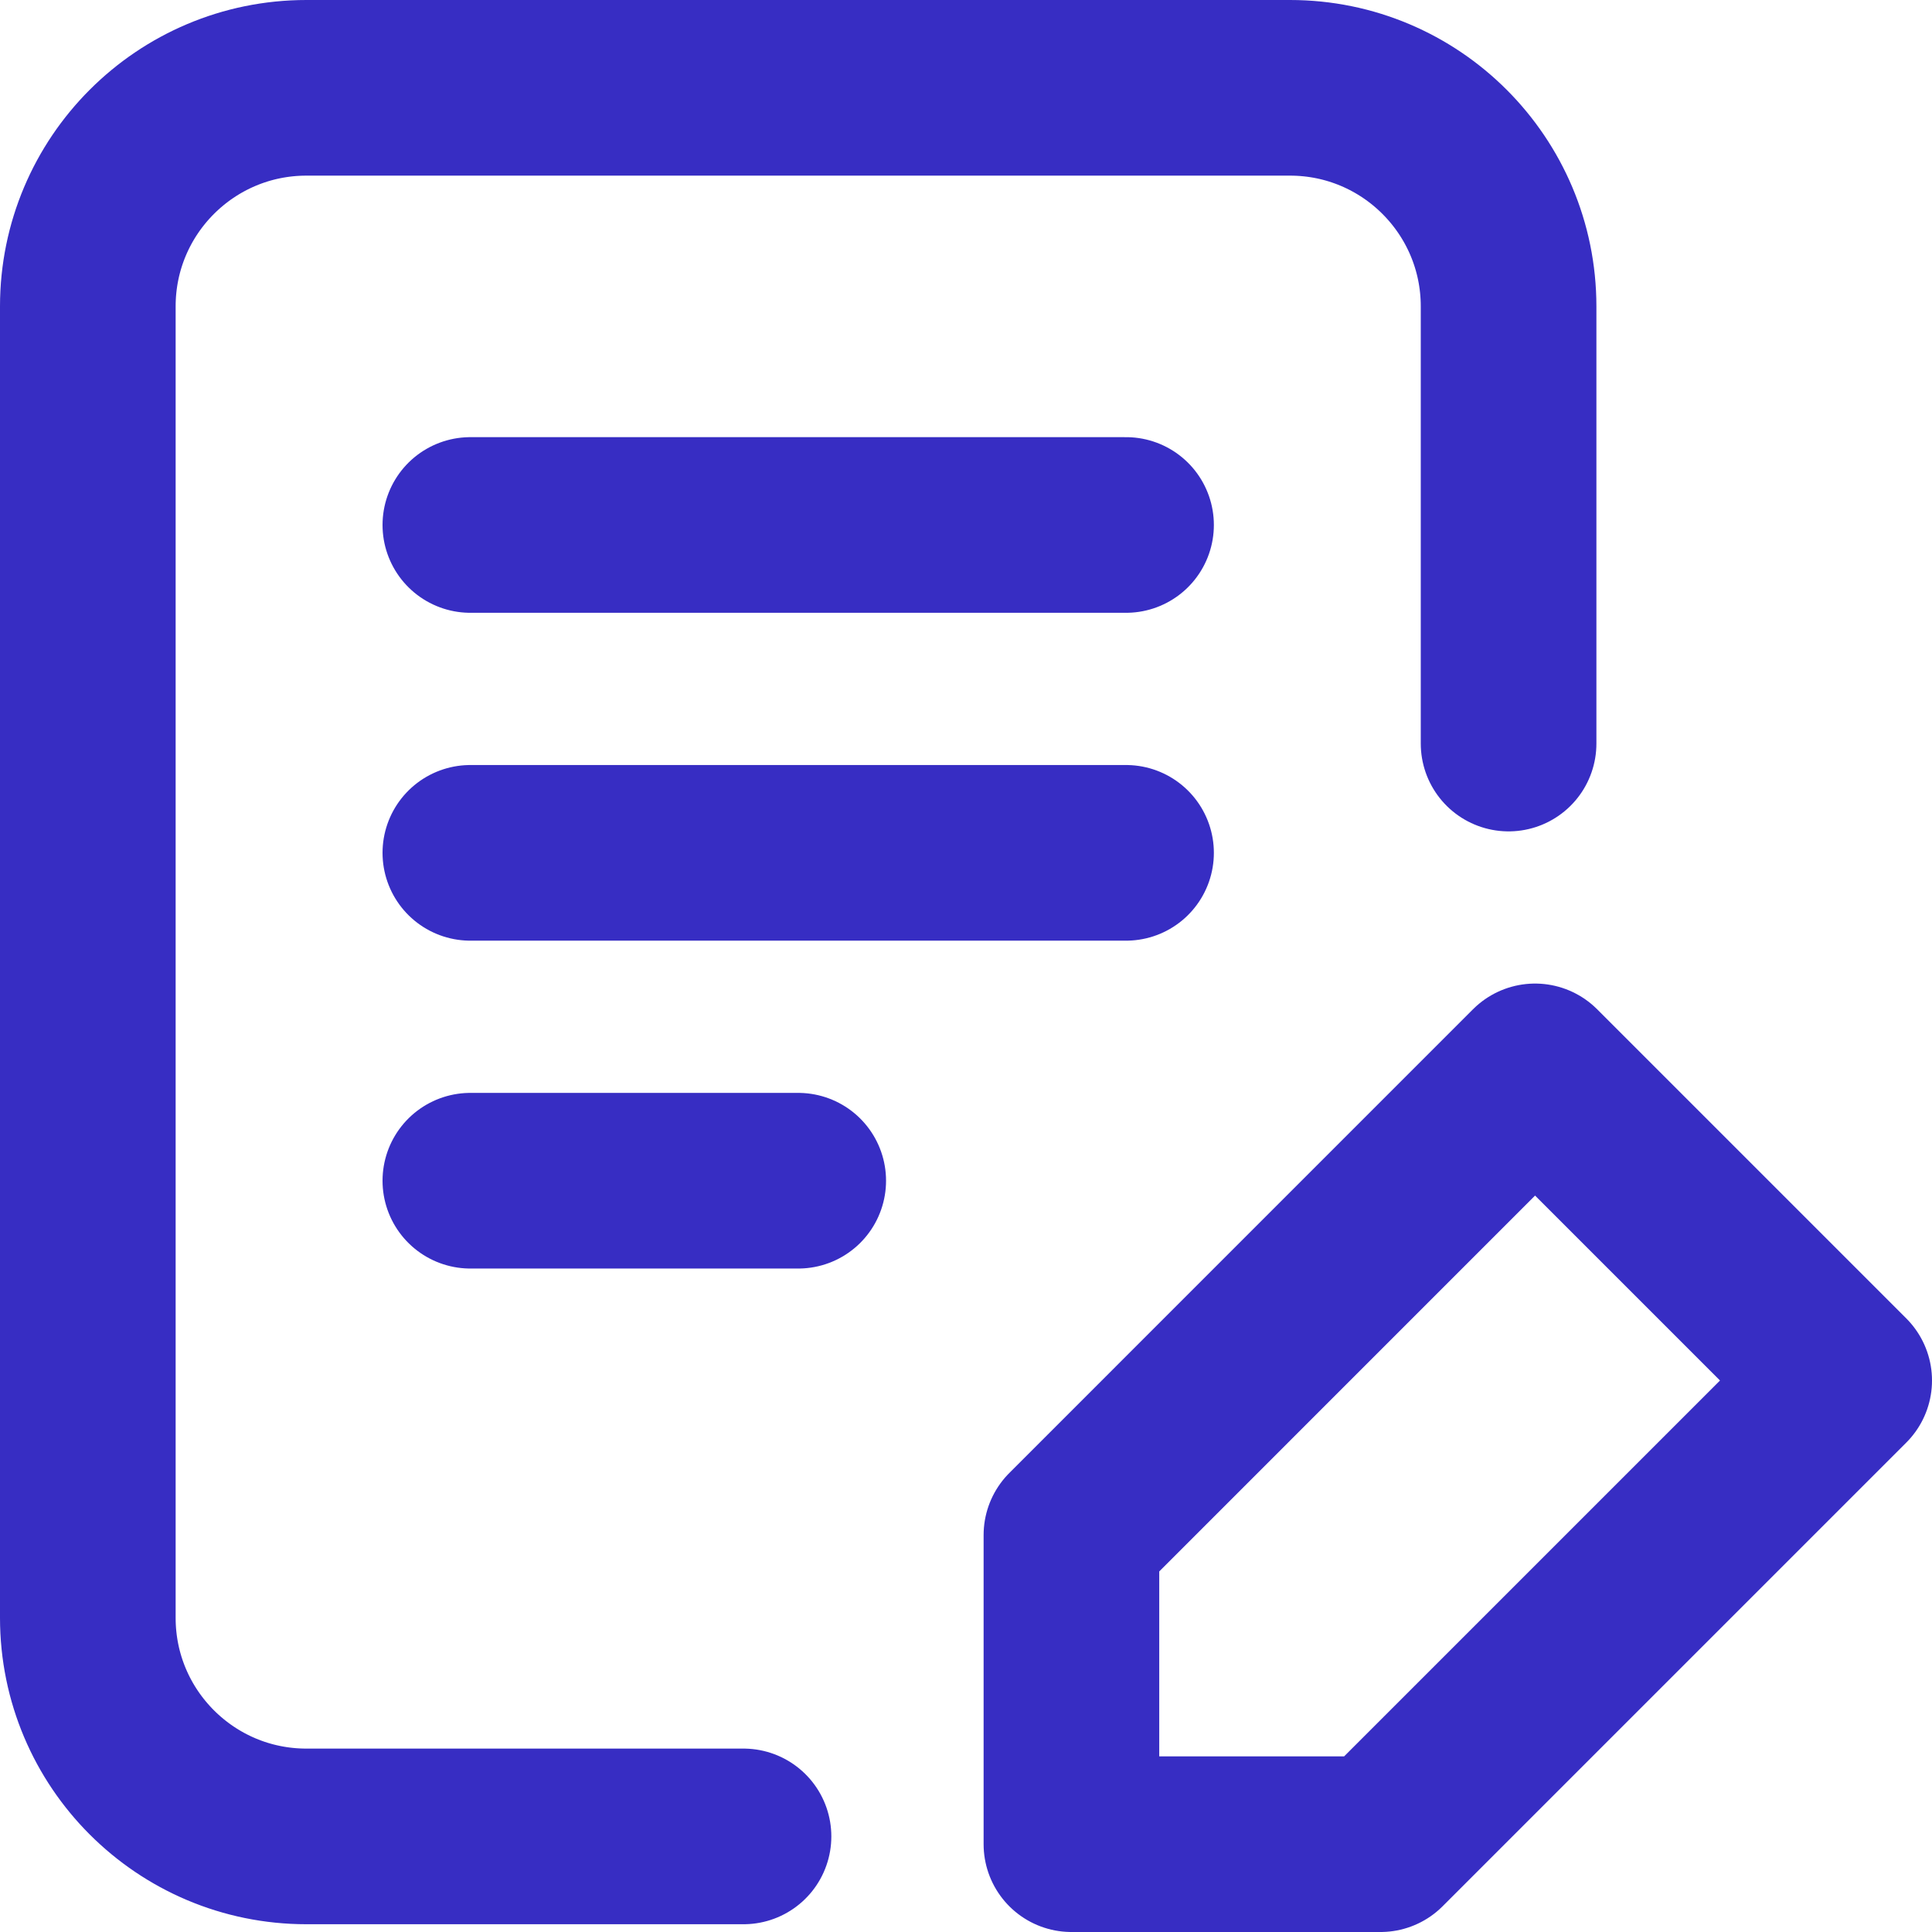 <?xml version="1.0" encoding="UTF-8"?>
<svg xmlns="http://www.w3.org/2000/svg" width="44" height="44" viewBox="0 0 44 44" fill="none">
  <path d="M16.933 41.823H6.978C4.229 41.823 2 39.595 2 36.845L2 6.978C2 4.229 4.229 2 6.978 2H29.379C32.128 2 34.357 4.229 34.357 6.978V16.934M10.712 11.956H25.645M10.712 19.423H25.645M10.712 26.89H18.179M24.401 34.96L34.96 24.4L42 31.44L31.44 42H24.401V34.96Z" stroke="#372DC3" stroke-width="4" stroke-linecap="round" stroke-linejoin="round"></path>
</svg>